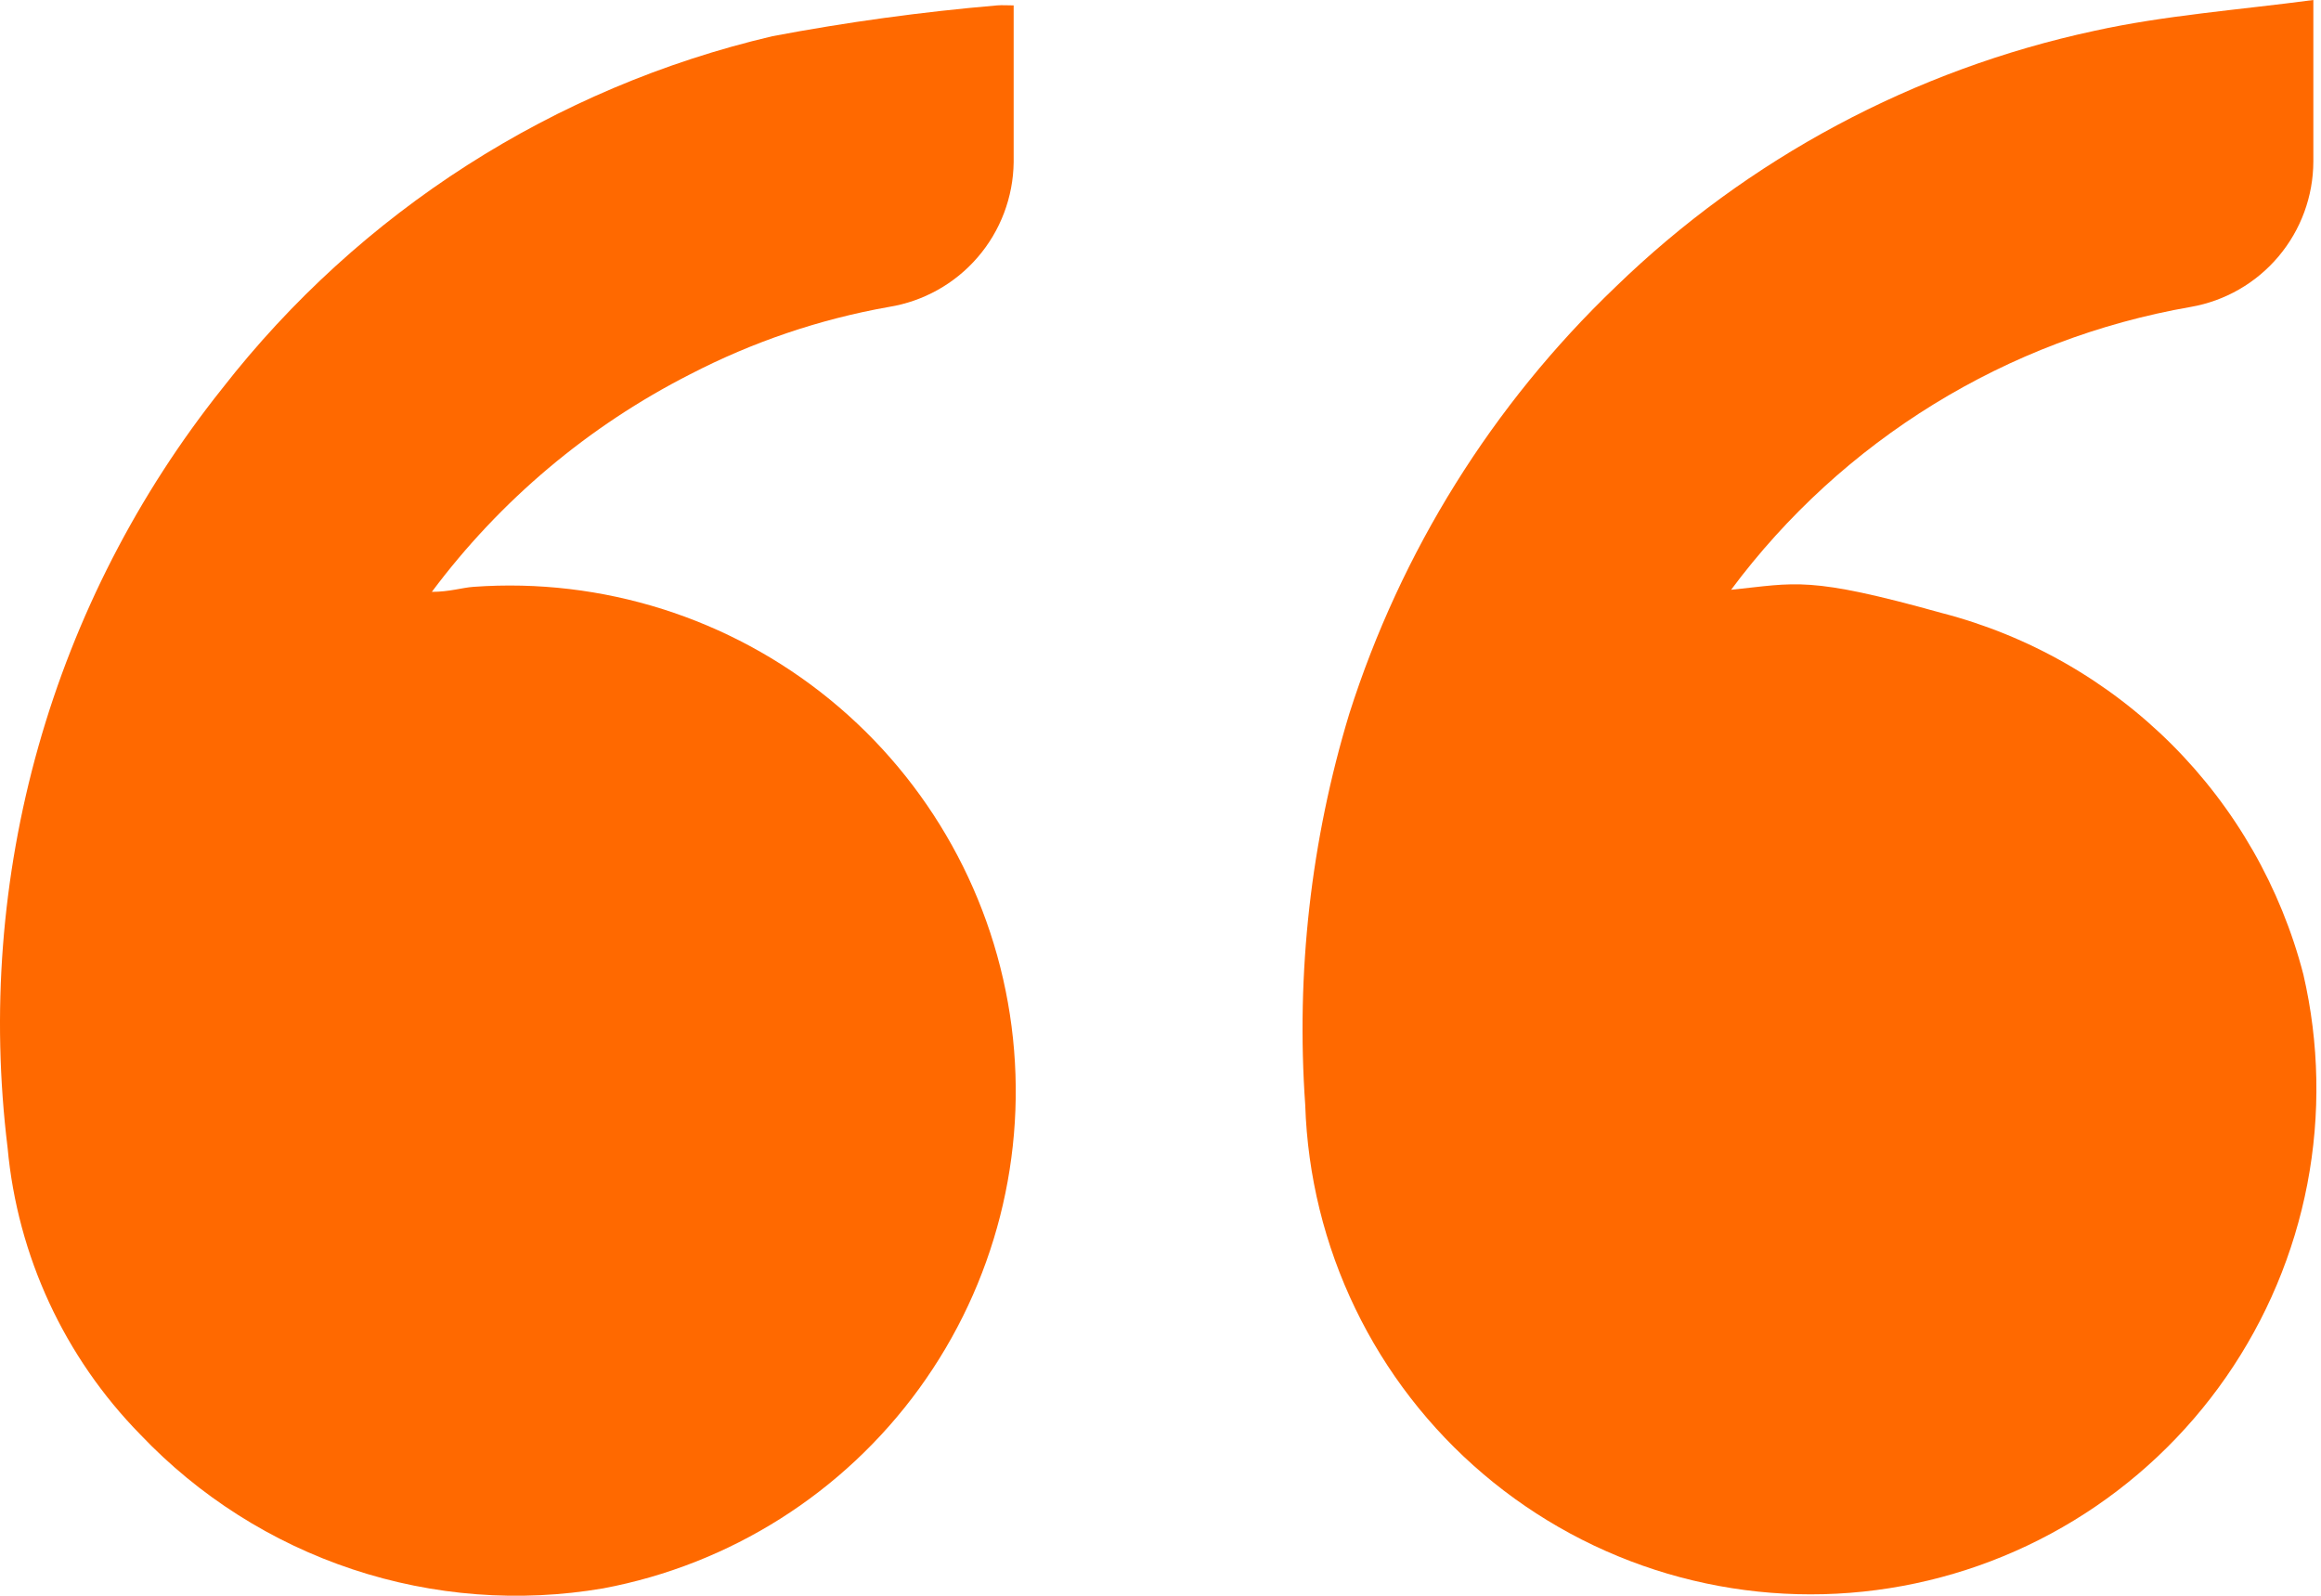 <svg width="64" height="44" viewBox="0 0 64 44" fill="none" xmlns="http://www.w3.org/2000/svg">
<path d="M27.951 0.149V4.472C27.939 5.436 27.588 6.365 26.958 7.095C26.329 7.825 25.462 8.309 24.511 8.463C22.6 8.801 20.752 9.428 19.029 10.321C16.226 11.746 13.789 13.799 11.908 16.319C12.401 16.319 12.733 16.204 13.054 16.181C16.607 15.924 20.124 17.035 22.884 19.288C25.643 21.541 27.435 24.765 27.893 28.298C28.351 31.831 27.439 35.405 25.345 38.287C23.251 41.169 20.134 43.14 16.632 43.796C14.32 44.191 11.946 44.01 9.72 43.27C7.494 42.53 5.484 41.254 3.868 39.553C1.775 37.419 0.483 34.628 0.21 31.652C-0.246 27.943 0.042 24.181 1.058 20.585C2.074 16.989 3.798 13.632 6.128 10.711C9.927 5.836 15.282 2.408 21.3 0.998C23.349 0.61 25.415 0.327 27.493 0.149C27.63 0.137 27.779 0.149 27.951 0.149Z" fill="#FF6900"/>
<path d="M63.789 0V4.45C63.787 5.41 63.447 6.338 62.828 7.072C62.21 7.806 61.352 8.299 60.406 8.463C55.34 9.345 50.804 12.136 47.734 16.262C49.534 16.078 49.844 15.872 53.548 16.904C55.947 17.526 58.136 18.778 59.888 20.53C61.64 22.282 62.892 24.471 63.514 26.87C63.953 28.765 63.99 30.732 63.624 32.643C63.257 34.553 62.495 36.367 61.386 37.965C60.277 39.564 58.845 40.913 57.184 41.925C55.522 42.937 53.667 43.591 51.737 43.843C49.808 44.096 47.847 43.941 45.981 43.391C44.115 42.84 42.385 41.905 40.902 40.645C39.419 39.386 38.215 37.83 37.37 36.078C36.524 34.325 36.054 32.415 35.991 30.471C35.734 26.829 36.146 23.172 37.206 19.679C38.63 15.205 41.153 11.159 44.546 7.913C48.2 4.366 52.778 1.918 57.757 0.849C59.684 0.424 61.714 0.275 63.789 0Z" fill="#FF6900"/>
</svg>
